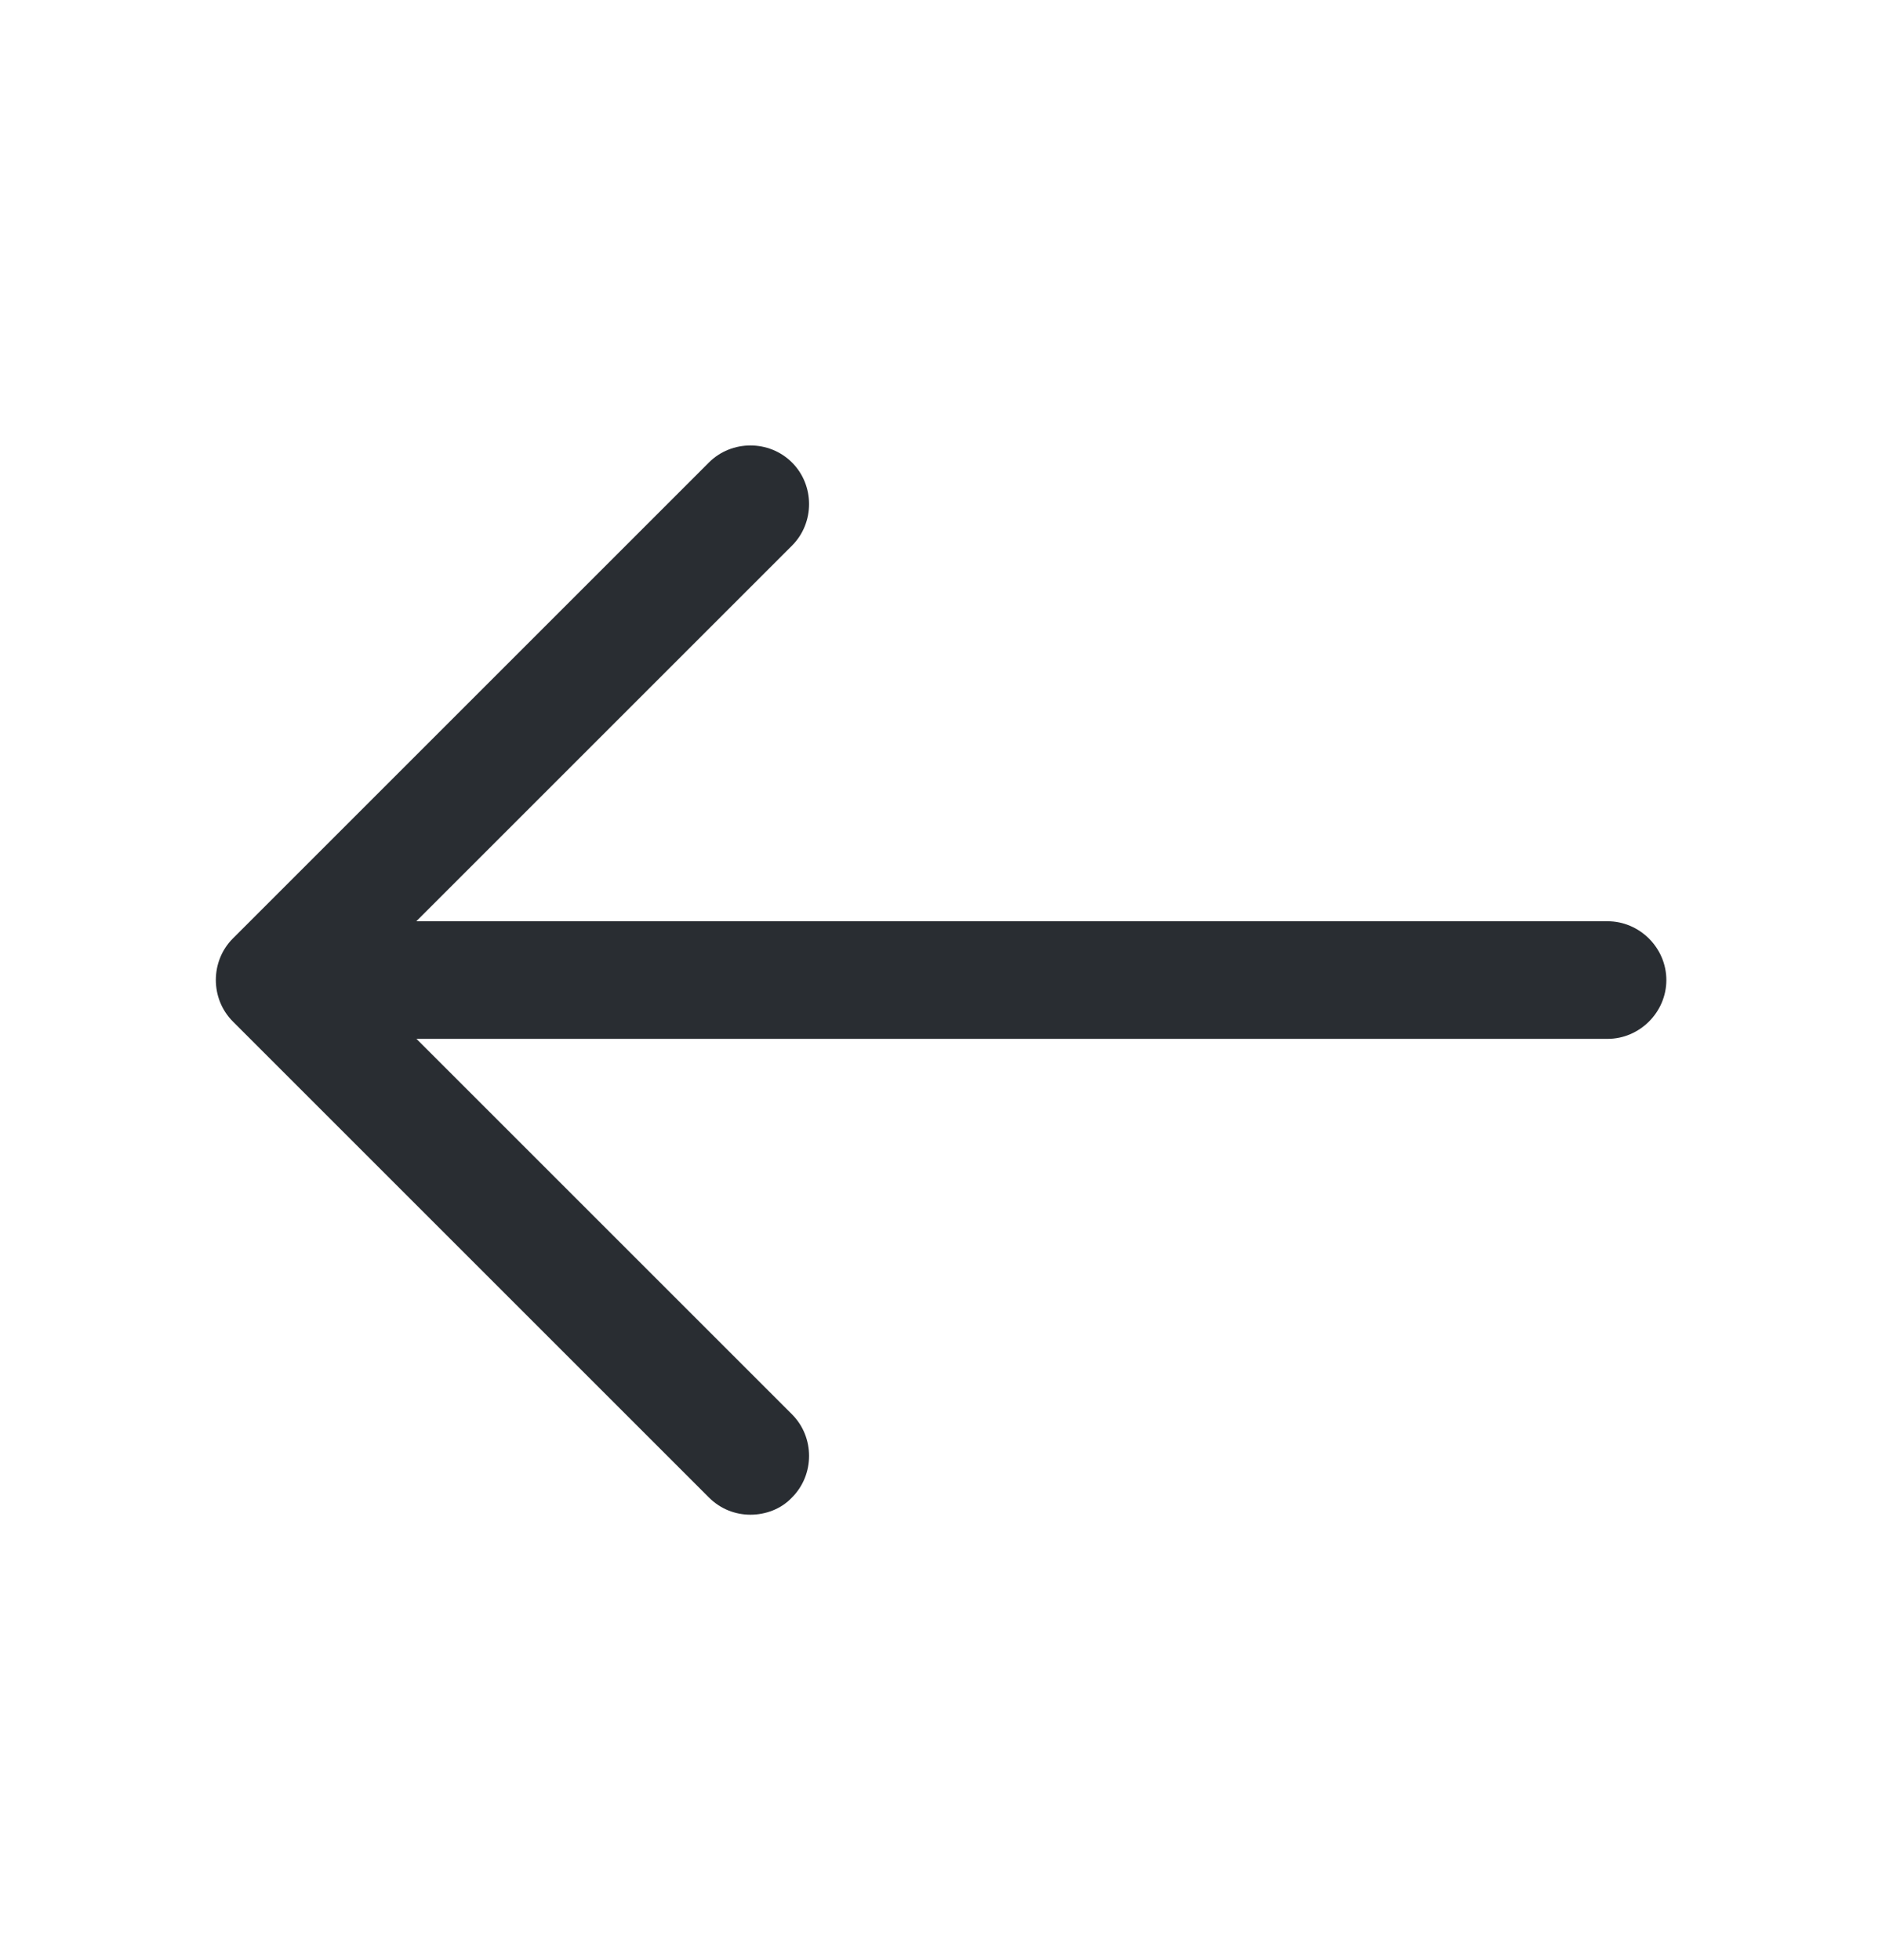 <svg width="24" height="25" viewBox="0 0 24 25" fill="none" xmlns="http://www.w3.org/2000/svg">
<path d="M9.57 19.319C9.38 19.319 9.19 19.249 9.04 19.099L2.97 13.029C2.68 12.739 2.68 12.259 2.97 11.969L9.04 5.899C9.33 5.609 9.81 5.609 10.1 5.899C10.39 6.189 10.39 6.669 10.1 6.959L4.56 12.499L10.1 18.039C10.39 18.329 10.39 18.809 10.1 19.099C9.96 19.249 9.76 19.319 9.57 19.319Z" fill="#292D32"/>
<path d="M20.5 13.25H3.67C3.26 13.25 2.92 12.91 2.92 12.5C2.92 12.09 3.26 11.75 3.67 11.75H20.5C20.91 11.75 21.25 12.09 21.25 12.5C21.25 12.91 20.91 13.25 20.5 13.25Z" fill="#292D32"/>
</svg>
